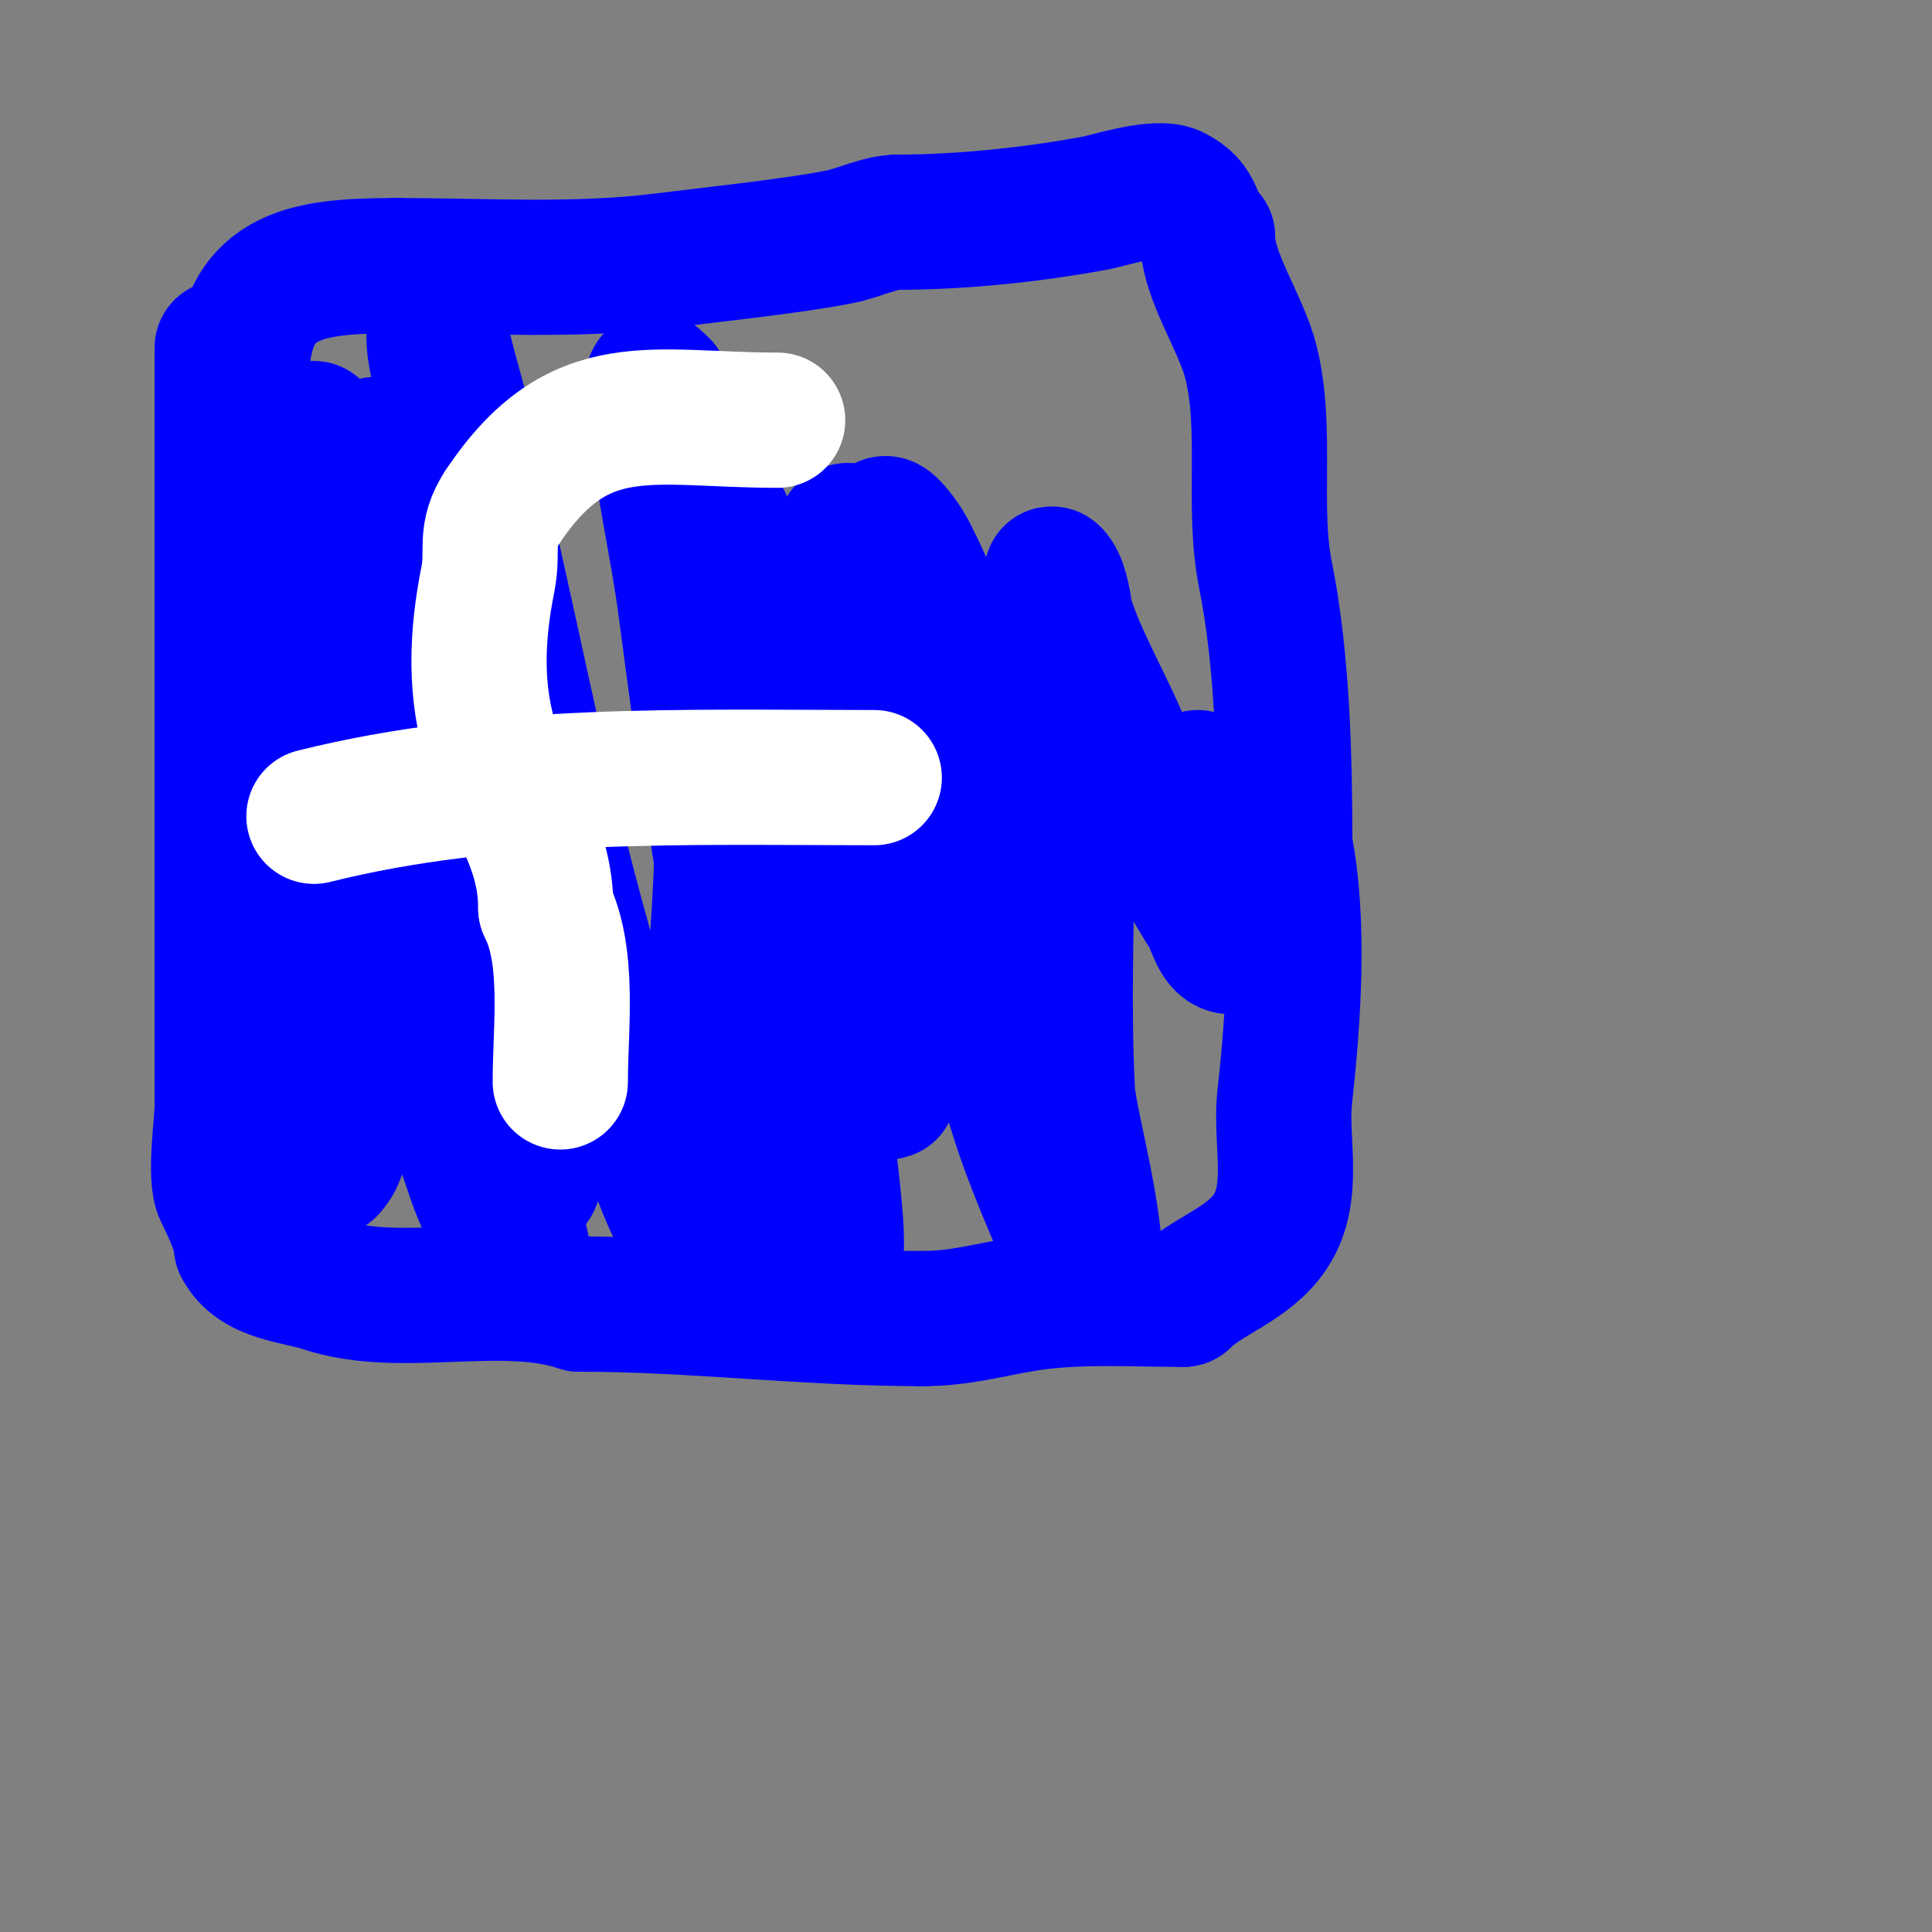 <svg viewBox='0 0 400 400' version='1.1' xmlns='http://www.w3.org/2000/svg' xmlns:xlink='http://www.w3.org/1999/xlink'><rect x="0" y="0" width="400" height="400" fill="#808080" stroke="none"/><g fill='none' stroke='#0000ff' stroke-width='28' stroke-linecap='round' stroke-linejoin='round'><path d='M46,72c0,37 0,74 0,111'/><path d='M46,183c0,15.333 0,30.667 0,46c0,3.818 -1.657,14.686 0,18c1.177,2.354 4,8.174 4,11'/><path d='M50,258c2.98,5.96 11.496,6.165 17,8c16.034,5.345 36.733,-1.422 53,4'/><path d='M120,270c23.631,0 47.048,3 71,3'/><path d='M191,273c7.651,0 13.489,-1.748 21,-3c10.594,-1.766 21.934,-1 33,-1'/><path d='M245,269c4.818,-4.818 13.479,-7.219 18,-14c5.406,-8.109 1.961,-18.645 3,-28c1.785,-16.061 3.183,-36.084 0,-52'/><path d='M266,175c0,-18.128 -0.484,-38.42 -4,-56c-2.815,-14.074 0.488,-30.05 -3,-44c-2.08,-8.321 -9,-17.788 -9,-26'/><path d='M250,49c-3.343,-3.343 -1.73,-6.365 -7,-9c-3.449,-1.724 -13.526,1.536 -16,2c-12.934,2.425 -27.929,4 -41,4'/><path d='M186,46c-3.844,0 -8.215,2.243 -12,3c-9.903,1.981 -26.434,3.679 -37,5c-17.916,2.24 -36.811,1 -55,1'/><path d='M82,55c-19.515,0 -32,1.895 -32,24c0,2.525 -0.012,7.988 2,10'/><path d='M52,89c0,34.391 11.21,66.467 16,100c2.428,16.995 0,35.908 0,53'/><path d='M68,242c3.606,-3.606 2.577,-9.919 3,-15c0.72,-8.643 0.766,-17.33 1,-26c0.797,-29.498 0,-58.792 0,-88'/><path d='M72,113c-3.71,-3.71 -7,-18.445 -7,-24c0,-1.333 0,2.667 0,4c0,3.667 -0.377,7.353 0,11c0.626,6.05 1.753,12.047 3,18c6.087,29.053 11.857,58.189 19,87c2.867,11.562 7.233,22.7 11,34c2.216,6.648 5.644,12.848 9,19c0.658,1.207 1,4 1,4c0,0 0.491,-5.379 0,-8c-0.583,-3.108 -2,-6 -3,-9c-5.843,-17.529 -7,-32.482 -7,-51'/><path d='M98,198c-1.656,-29.802 -4.19,-57.367 -13,-86c-1.333,-4.333 -2.635,-8.677 -4,-13c-0.764,-2.421 -0.461,-7 -3,-7c-2.357,0 0.408,4.718 1,7c1.827,7.047 4.346,13.91 6,21c7.112,30.482 11.411,61.263 17,92c0.055,0.304 9,52.573 9,25'/><path d='M111,237c0,-38.532 -8.534,-74.739 -14,-113c-1.754,-12.281 -2.345,-24.706 -4,-37c-0.68,-5.053 -2.311,-9.948 -3,-15c-0.36,-2.642 0,-8 0,-8c0,0 2.075,9.262 4,16c2.786,9.75 6.153,26.736 8,35c9.11,40.753 13.263,63.554 25,101c2.964,9.457 6.493,18.731 10,28c1.162,3.071 2.532,6.064 4,9c0.211,0.422 0.789,1.422 1,1c2.006,-4.012 5.705,-48.462 6,-52c1.109,-13.304 1.613,-26.656 2,-40c0.815,-28.134 -1.814,-55.9 -13,-82'/><path d='M137,80c-2.743,-2.743 -1.807,-2.278 -1,7c1.16,13.345 4.244,25.61 6,39c4.855,37.017 10.057,73.632 19,110c1.151,4.682 5.765,25.207 12,33c0.416,0.521 0,-1.333 0,-2c0,-4.667 0.358,-9.347 0,-14c-0.644,-8.368 -1.798,-16.693 -3,-25c-3.768,-26.035 -8.365,-51.947 -12,-78c-1.131,-8.106 -2.335,-20.675 -4,-29c-0.911,-4.553 -5,-17.643 -5,-13'/><path d='M149,108c2.983,23.868 9.246,49.035 16,72c3.391,11.53 7.893,22.705 12,34c1.583,4.352 2.607,13.464 7,12c0.146,-0.049 0.059,-5.884 -1,-14c-2.69,-20.625 -2,-41.17 -2,-62c0,-14.961 0.896,-19.246 -2,-33c-0.554,-2.63 -1.596,-8.202 -4,-7c-0.882,0.441 1,7.598 2,13c1.048,5.658 1.674,11.401 3,17c6.174,26.066 14.951,56.427 30,79'/><path d='M210,219c0,-22.864 -0.353,-42.686 -7,-65c-2.407,-8.082 -5.039,-16.104 -8,-24c-2.044,-5.451 -4.299,-10.843 -7,-16c-1.094,-2.088 -5,-7.357 -5,-5c0,28.47 10.999,60.102 18,87c3.137,12.053 6.182,24.145 10,36c2.524,7.836 5.785,15.421 9,23c1.455,3.431 3.215,6.728 5,10c0.226,0.414 0.851,1.447 1,1c2.781,-8.343 -4.651,-33.249 -5,-40c-1.016,-19.64 0,-39.333 0,-59'/><path d='M221,167c0,-4.811 2.174,-42.826 -3,-48c-0.972,-0.972 0.538,2.706 1,4c1.312,3.674 2.463,7.414 4,11c2.467,5.756 5.396,11.304 8,17c5.869,12.838 11.325,26.061 19,38c1.551,2.412 2.133,7 5,7c2.028,0 -0.508,-4.033 -1,-6c-2.337,-9.349 -4.079,-19.393 -6,-29'/></g>
<g fill='none' stroke='#ffffff' stroke-width='28' stroke-linecap='round' stroke-linejoin='round'><path d='M161,87c-26.059,0 -41.047,-5.929 -57,18'/><path d='M104,105c-3.901,5.852 -1.734,8.672 -3,15c-2.338,11.69 -2.848,23.456 1,35c3.914,11.742 11,19.82 11,33'/><path d='M113,188c5.009,10.018 3,24.779 3,36'/><path d='M65,169c37.743,-9.436 77.35,-8 116,-8'/><path d='M181,161'/></g>
</svg>